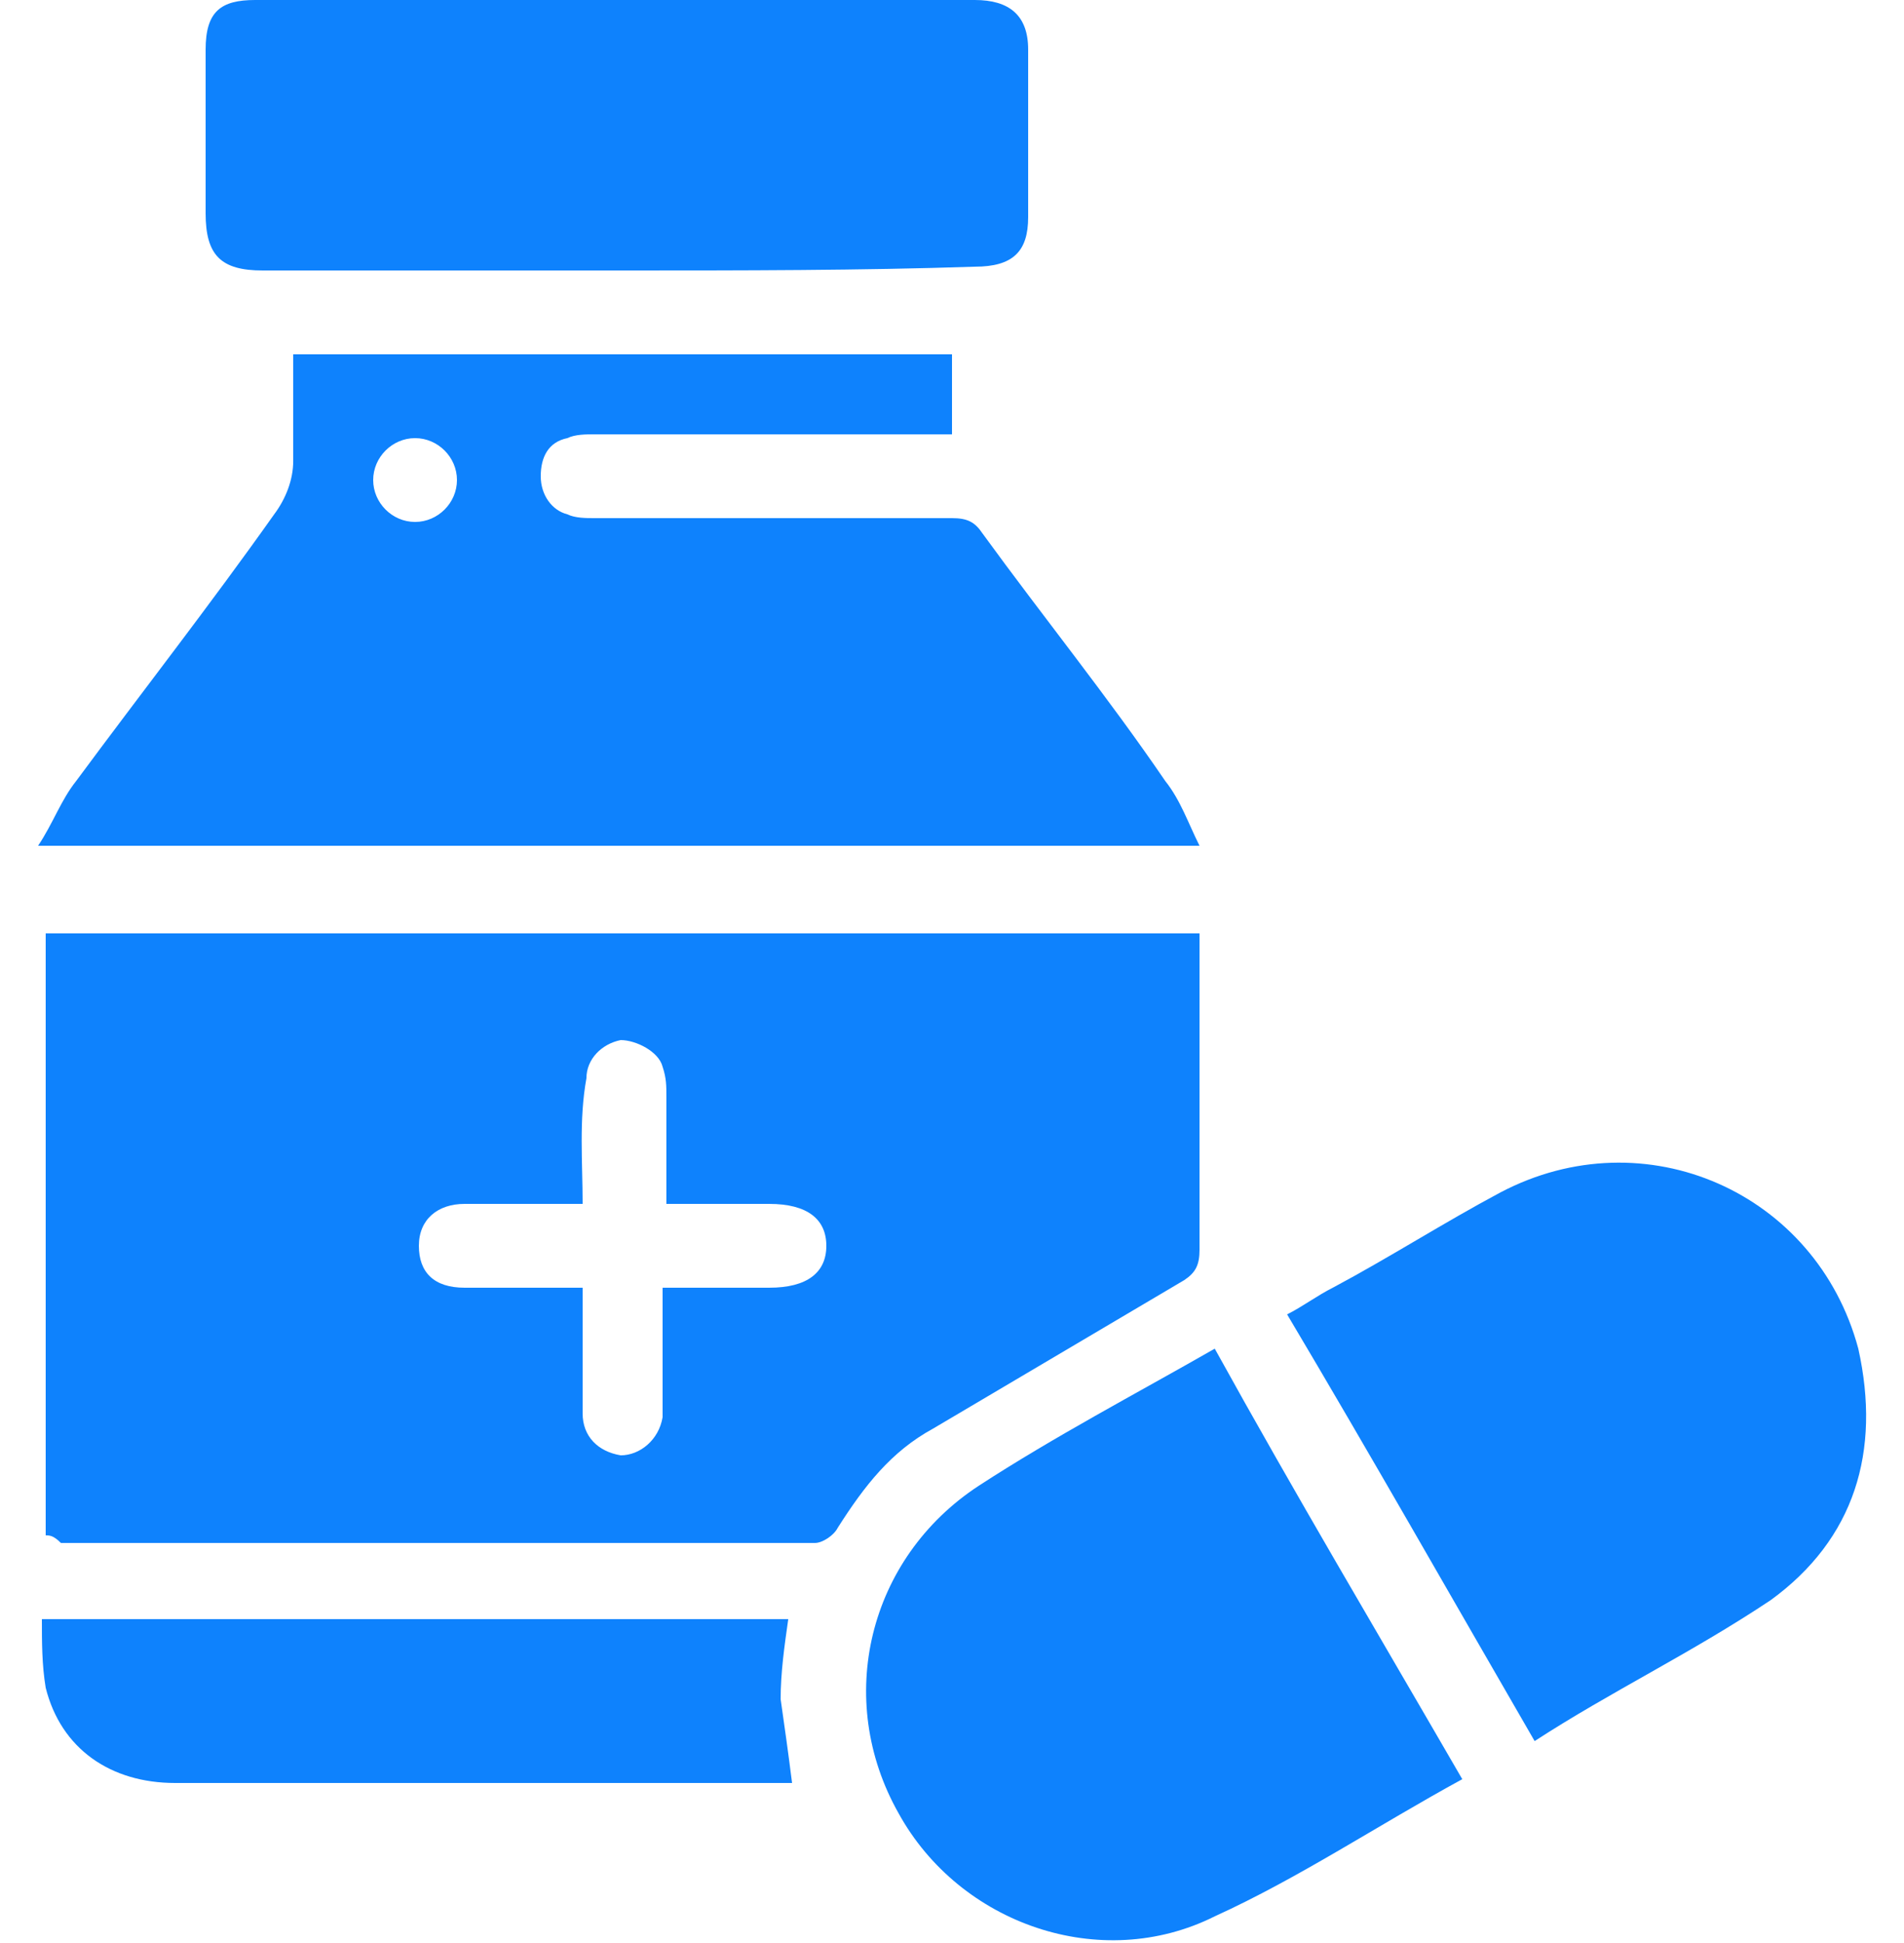 <?xml version="1.0" encoding="utf-8"?>
<!-- Generator: Adobe Illustrator 26.5.0, SVG Export Plug-In . SVG Version: 6.00 Build 0)  -->
<svg version="1.1" id="Layer_1" xmlns="http://www.w3.org/2000/svg" xmlns:xlink="http://www.w3.org/1999/xlink" x="0px" y="0px"
	 viewBox="0 0 50 51" style="enable-background:new 0 0 50 51;" xml:space="preserve">
<style type="text/css">
	.st0{fill:#0E82FD;}
</style>
<g>
	<path class="st0" d="M1.2,40.3c0-5.3,0-10.5,0-15.8c10.1,0,20.1,0,30.3,0c0,0.2,0,0.3,0,0.5c0,2.6,0,5.2,0,7.8
		c0,0.4-0.1,0.6-0.4,0.8c-2.2,1.3-4.4,2.6-6.6,3.9c-1.1,0.6-1.8,1.5-2.5,2.6c-0.1,0.2-0.4,0.4-0.6,0.4c-6.6,0-13.2,0-19.8,0
		C1.4,40.3,1.3,40.3,1.2,40.3z M15.3,31.6c-0.2,0-0.4,0-0.6,0c-0.8,0-1.7,0-2.5,0c-0.7,0-1.2,0.4-1.2,1.1c0,0.7,0.4,1.1,1.2,1.1
		c0.2,0,0.5,0,0.7,0c0.8,0,1.6,0,2.4,0c0,0.2,0,0.3,0,0.5c0,0.9,0,1.8,0,2.8c0,0.6,0.4,1,1,1.1c0.5,0,1-0.4,1.1-1c0-0.3,0-0.6,0-1
		c0-0.8,0-1.6,0-2.4c1,0,1.9,0,2.8,0c1,0,1.5-0.4,1.5-1.1c0-0.7-0.5-1.1-1.5-1.1c-0.9,0-1.8,0-2.7,0c0-0.1,0-0.1,0-0.2
		c0-0.9,0-1.8,0-2.6c0-0.3,0-0.5-0.1-0.8c-0.1-0.4-0.7-0.7-1.1-0.7c-0.5,0.1-0.9,0.5-0.9,1C15.2,29.4,15.3,30.5,15.3,31.6z"/>
	<path class="st0" d="M7.7,9.3c5.8,0,11.5,0,17.3,0c0,0.7,0,1.4,0,2.1c-0.2,0-0.4,0-0.6,0c-2.9,0-5.8,0-8.8,0c-0.2,0-0.5,0-0.7,0.1
		c-0.5,0.1-0.7,0.5-0.7,1c0,0.5,0.3,0.9,0.7,1c0.2,0.1,0.5,0.1,0.7,0.1c3.1,0,6.3,0,9.4,0c0.4,0,0.6,0.1,0.8,0.4
		c1.6,2.2,3.3,4.3,4.8,6.5c0.4,0.5,0.6,1.1,0.9,1.7c-10.2,0-20.3,0-30.5,0C1.4,21.6,1.6,21,2,20.5c1.7-2.3,3.5-4.6,5.2-7
		c0.3-0.4,0.5-0.9,0.5-1.4C7.7,11.2,7.7,10.3,7.7,9.3z M10.9,11.5c-0.6,0-1.1,0.5-1.1,1.1c0,0.6,0.5,1.1,1.1,1.1
		c0.6,0,1.1-0.5,1.1-1.1C12,12,11.5,11.5,10.9,11.5z"/>
	<path class="st0" d="M38.4,46.7c-2.2,1.2-4.3,2.6-6.5,3.6c-3,1.5-6.7,0.2-8.3-2.7c-1.7-3-0.8-6.7,2.1-8.6c2-1.3,4.1-2.4,6.2-3.6
		C34,39.2,36.2,42.9,38.4,46.7z"/>
	<path class="st0" d="M16.3,7.1c-3.1,0-6.2,0-9.4,0c-1.1,0-1.5-0.4-1.5-1.5c0-1.4,0-2.9,0-4.3c0-1,0.4-1.3,1.3-1.3
		c6.3,0,12.6,0,18.9,0c0.9,0,1.4,0.4,1.4,1.3c0,1.5,0,3,0,4.4c0,0.9-0.4,1.3-1.4,1.3C22.6,7.1,19.5,7.1,16.3,7.1z"/>
	<path class="st0" d="M40.3,45.7c-2.2-3.8-4.3-7.5-6.5-11.2c0.4-0.2,0.8-0.5,1.2-0.7c1.5-0.8,2.9-1.7,4.4-2.5c3.8-2,8.3,0,9.4,4.1
		c0.6,2.7-0.1,5-2.3,6.6C44.4,43.4,42.3,44.4,40.3,45.7z"/>
	<path class="st0" d="M20.8,46.8c-0.2,0-0.3,0-0.5,0c-5.2,0-10.5,0-15.7,0c-1.7,0-3-0.9-3.4-2.5c-0.1-0.6-0.1-1.2-0.1-1.8
		c6.6,0,13.1,0,19.6,0c-0.1,0.7-0.2,1.4-0.2,2.1C20.6,45.3,20.7,46,20.8,46.8z"/>
</g>
</svg>
